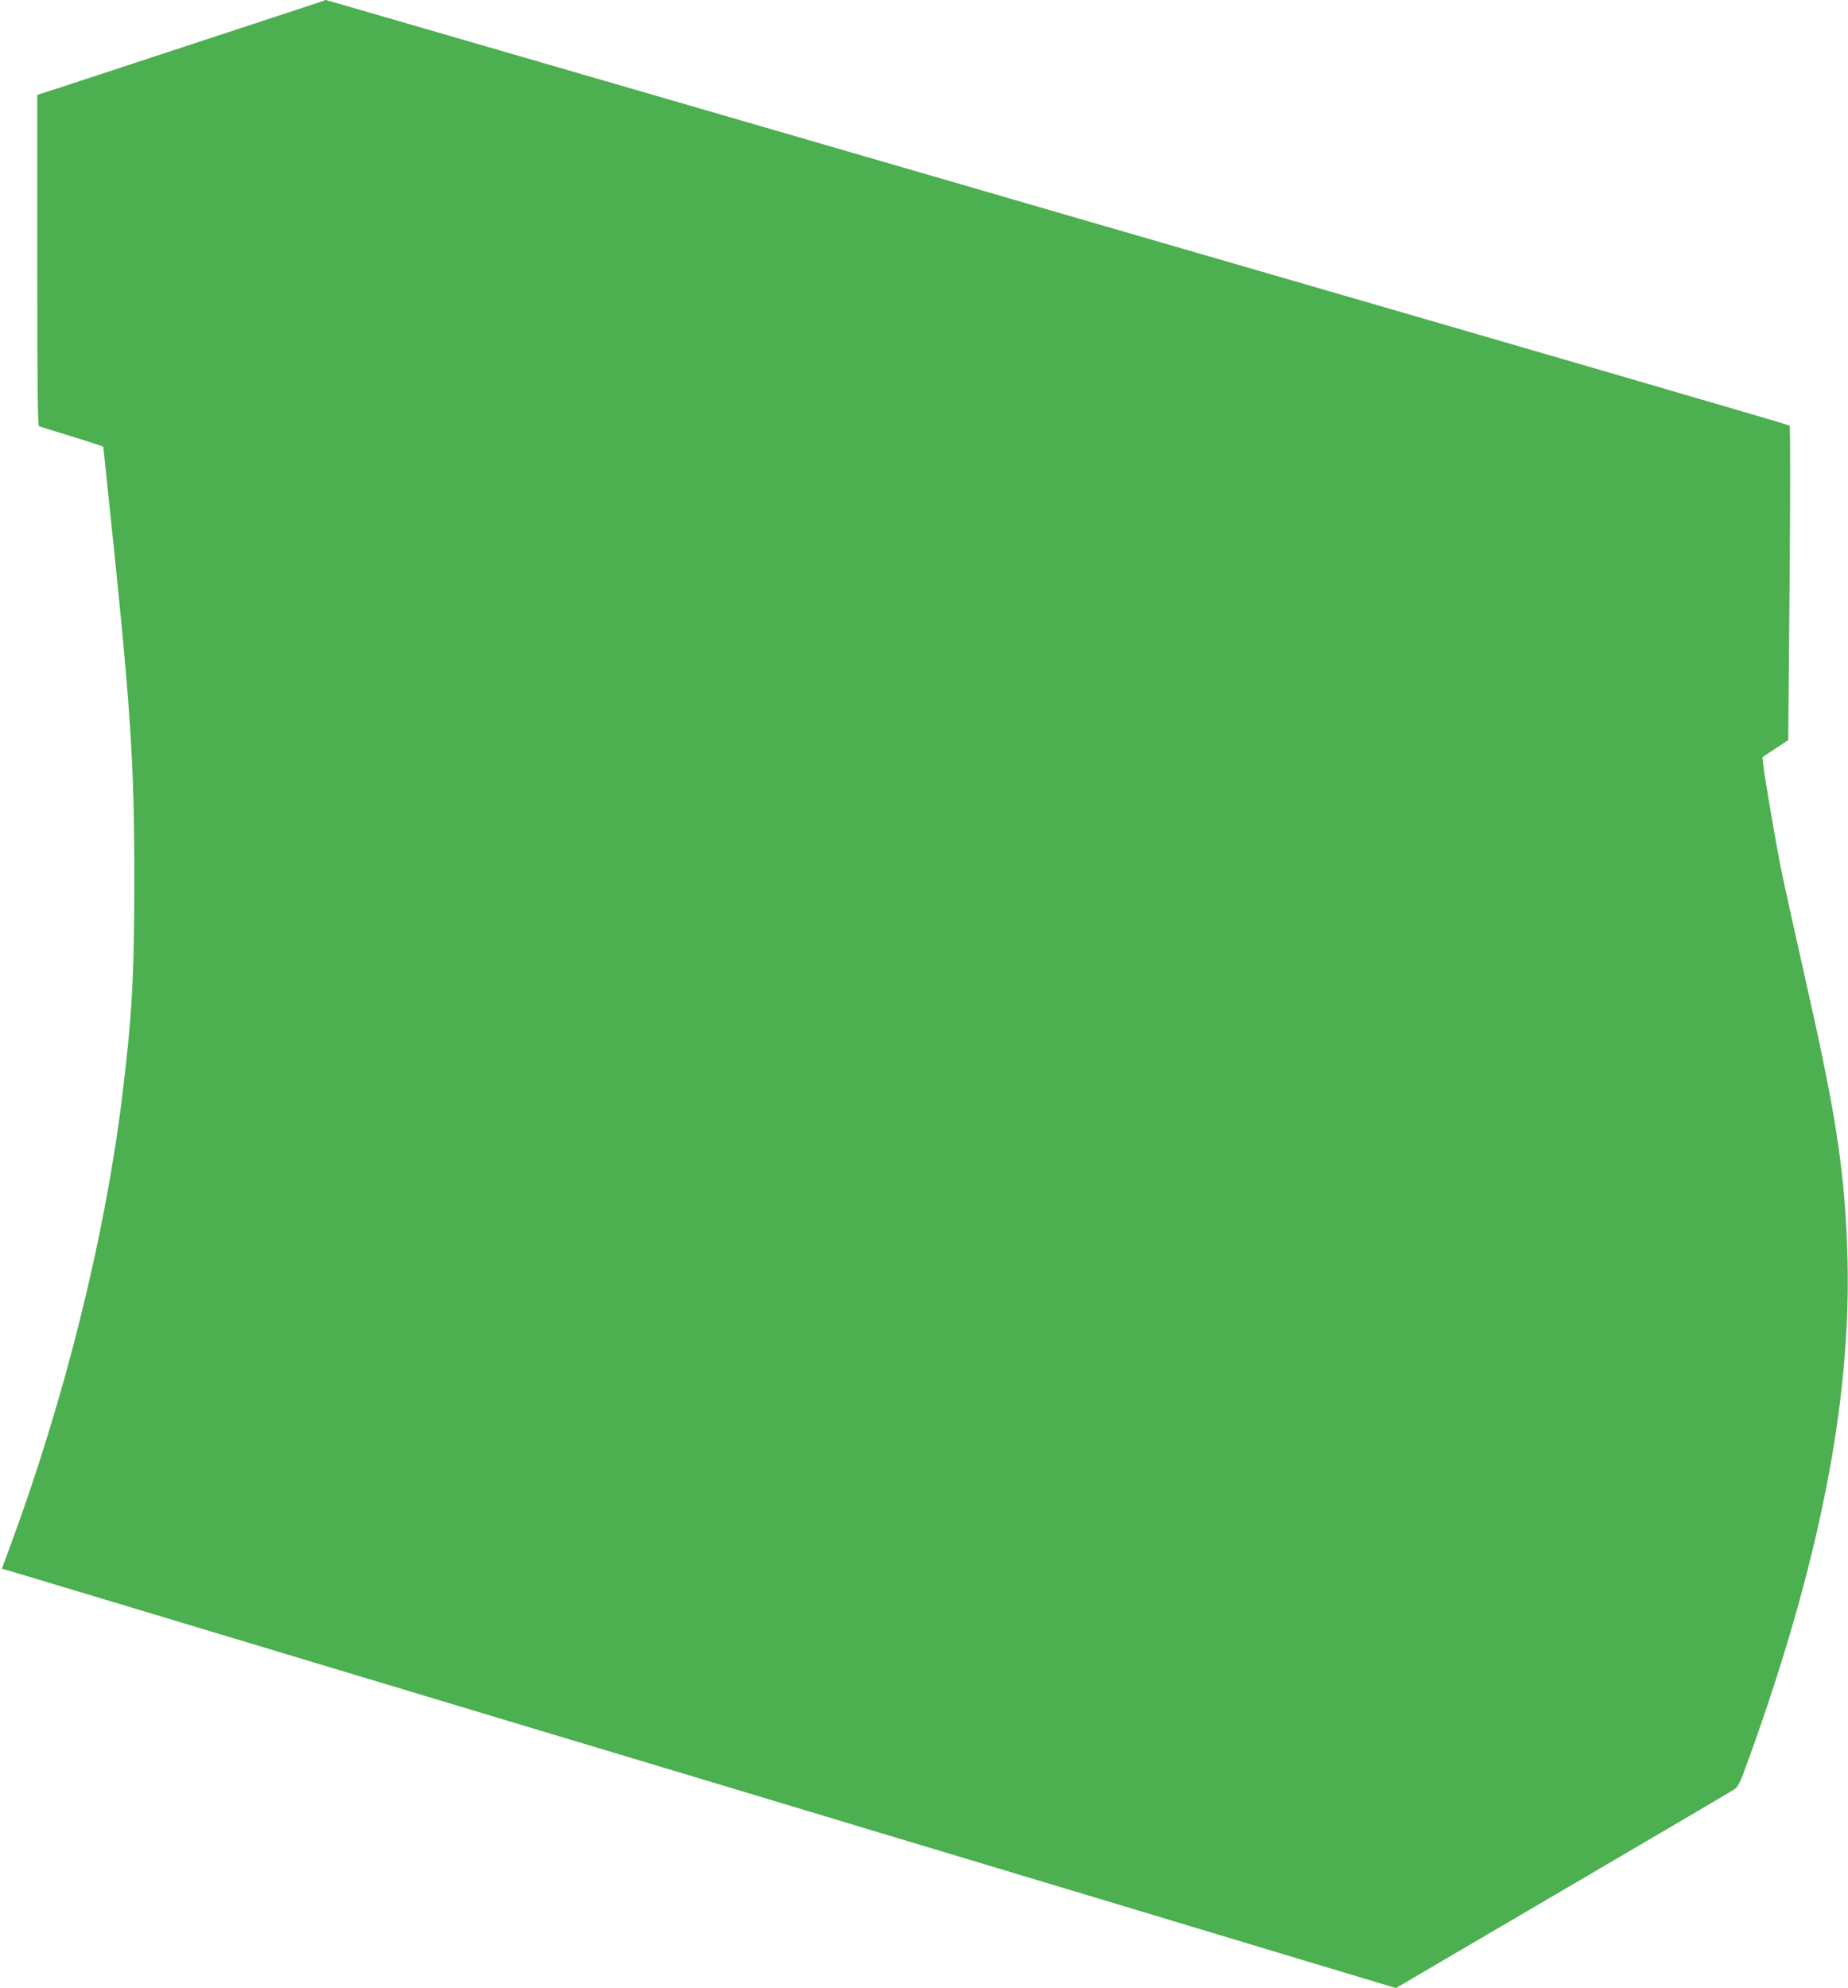 <?xml version="1.0" standalone="no"?>
<!DOCTYPE svg PUBLIC "-//W3C//DTD SVG 20010904//EN"
 "http://www.w3.org/TR/2001/REC-SVG-20010904/DTD/svg10.dtd">
<svg version="1.0" xmlns="http://www.w3.org/2000/svg"
 width="1190pt" height="1280pt" viewBox="0 0 1190 1280"
 preserveAspectRatio="xMidYMid meet">
<g transform="translate(0,1280) scale(0.1,-0.1)"
fill="#4caf50" stroke="none">
<path d="M2055 12785 c-45 -15 -1417 -466 -1657 -545 l-158 -51 0 -1065 c0
-843 3 -1065 12 -1069 7 -2 87 -27 178 -55 91 -28 181 -57 200 -63 l35 -13 22
-209 c155 -1465 178 -1801 178 -2570 0 -635 -15 -892 -80 -1420 -113 -905
-369 -1931 -718 -2877 l-55 -148 32 -9 c17 -5 375 -112 796 -239 421 -127
1044 -314 1385 -417 341 -103 873 -263 1183 -356 309 -93 815 -245 1125 -338
309 -93 841 -253 1182 -356 1323 -398 1777 -534 2512 -756 l762 -229 1068 626
c587 344 1084 636 1104 649 33 21 41 37 104 212 448 1242 654 2283 632 3198
-13 529 -67 901 -247 1700 -101 450 -157 703 -185 840 -30 151 -101 565 -110
645 l-6 55 83 55 83 55 9 1008 c5 570 5 1012 0 1017 -7 6 -1656 486 -4654
1355 -195 57 -512 149 -705 205 -192 56 -471 137 -620 180 -148 43 -427 124
-620 180 -192 56 -471 137 -620 180 -148 43 -427 124 -620 180 -192 56 -471
137 -620 180 -148 43 -426 124 -617 179 -192 56 -349 101 -350 101 -2 -1 -21
-7 -43 -15z"/>
</g>
</svg>
